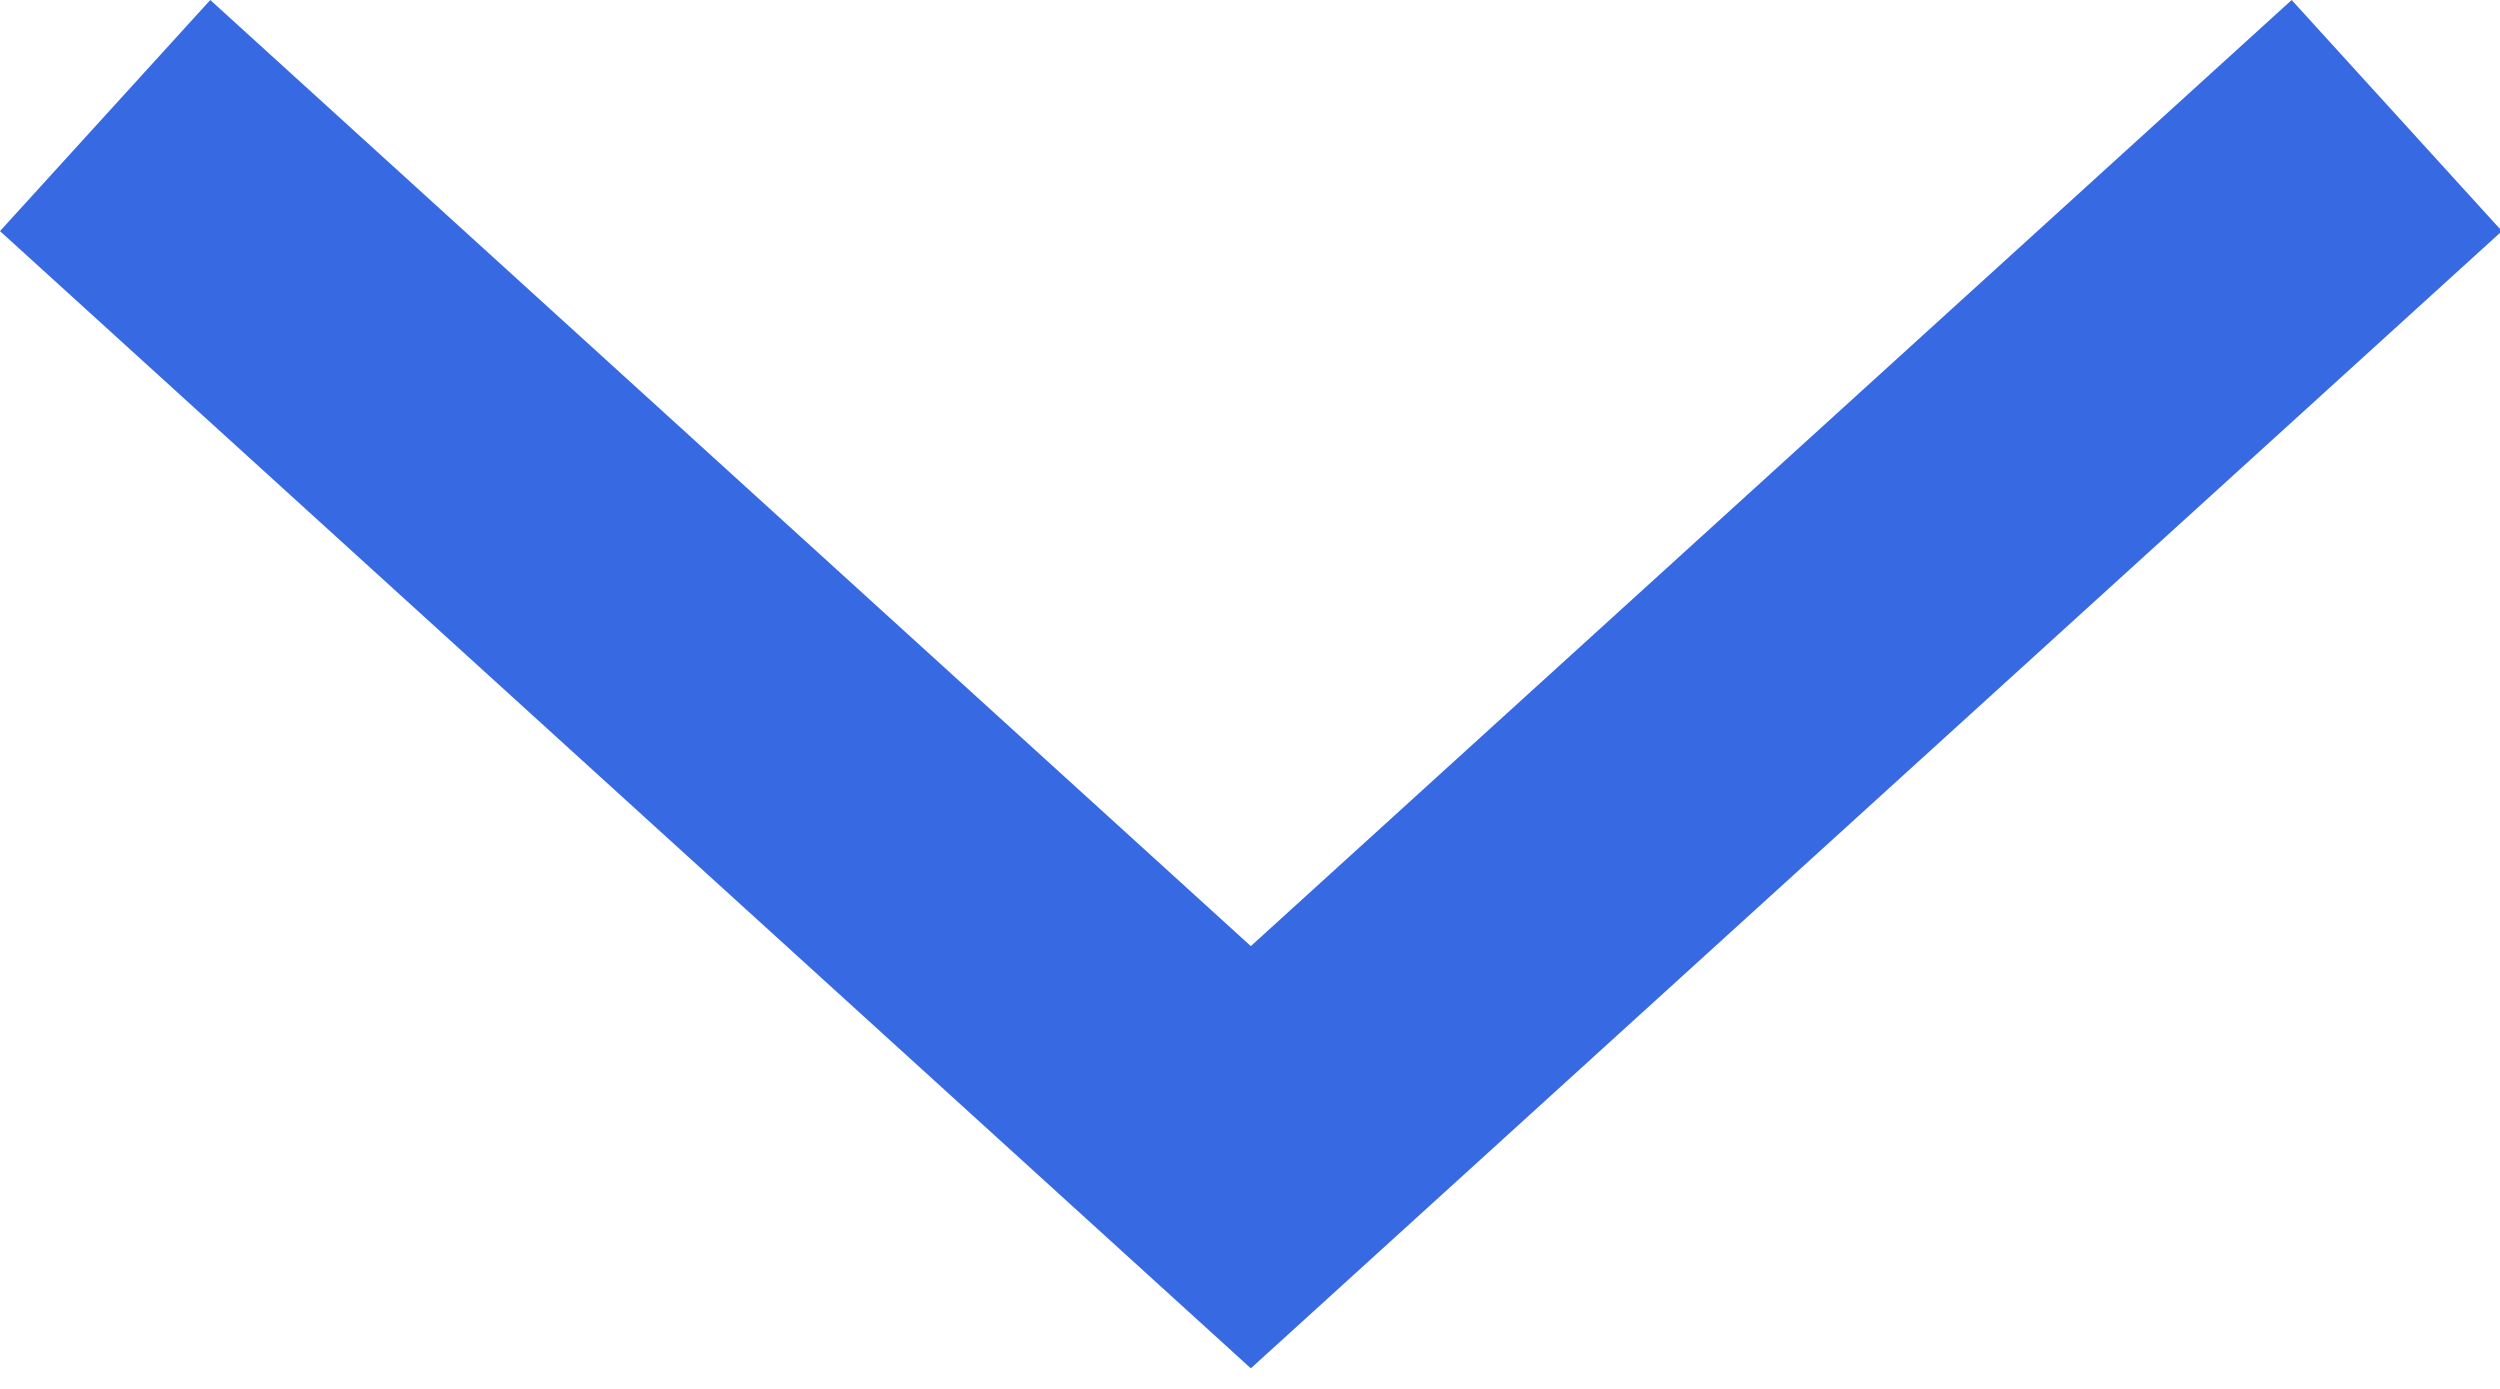 <?xml version="1.0" encoding="utf-8"?>
<svg xmlns="http://www.w3.org/2000/svg" fill="none" height="100%" overflow="visible" preserveAspectRatio="none" style="display: block;" viewBox="0 0 9 5" width="100%">
<path clip-rule="evenodd" d="M4.503 3.406L8.25 0L9.007 0.832L4.503 4.926L0 0.832L0.757 4.05014e-05L4.503 3.406Z" fill="#376AE2" fill-rule="evenodd" id="path (Stroke)"/>
</svg>